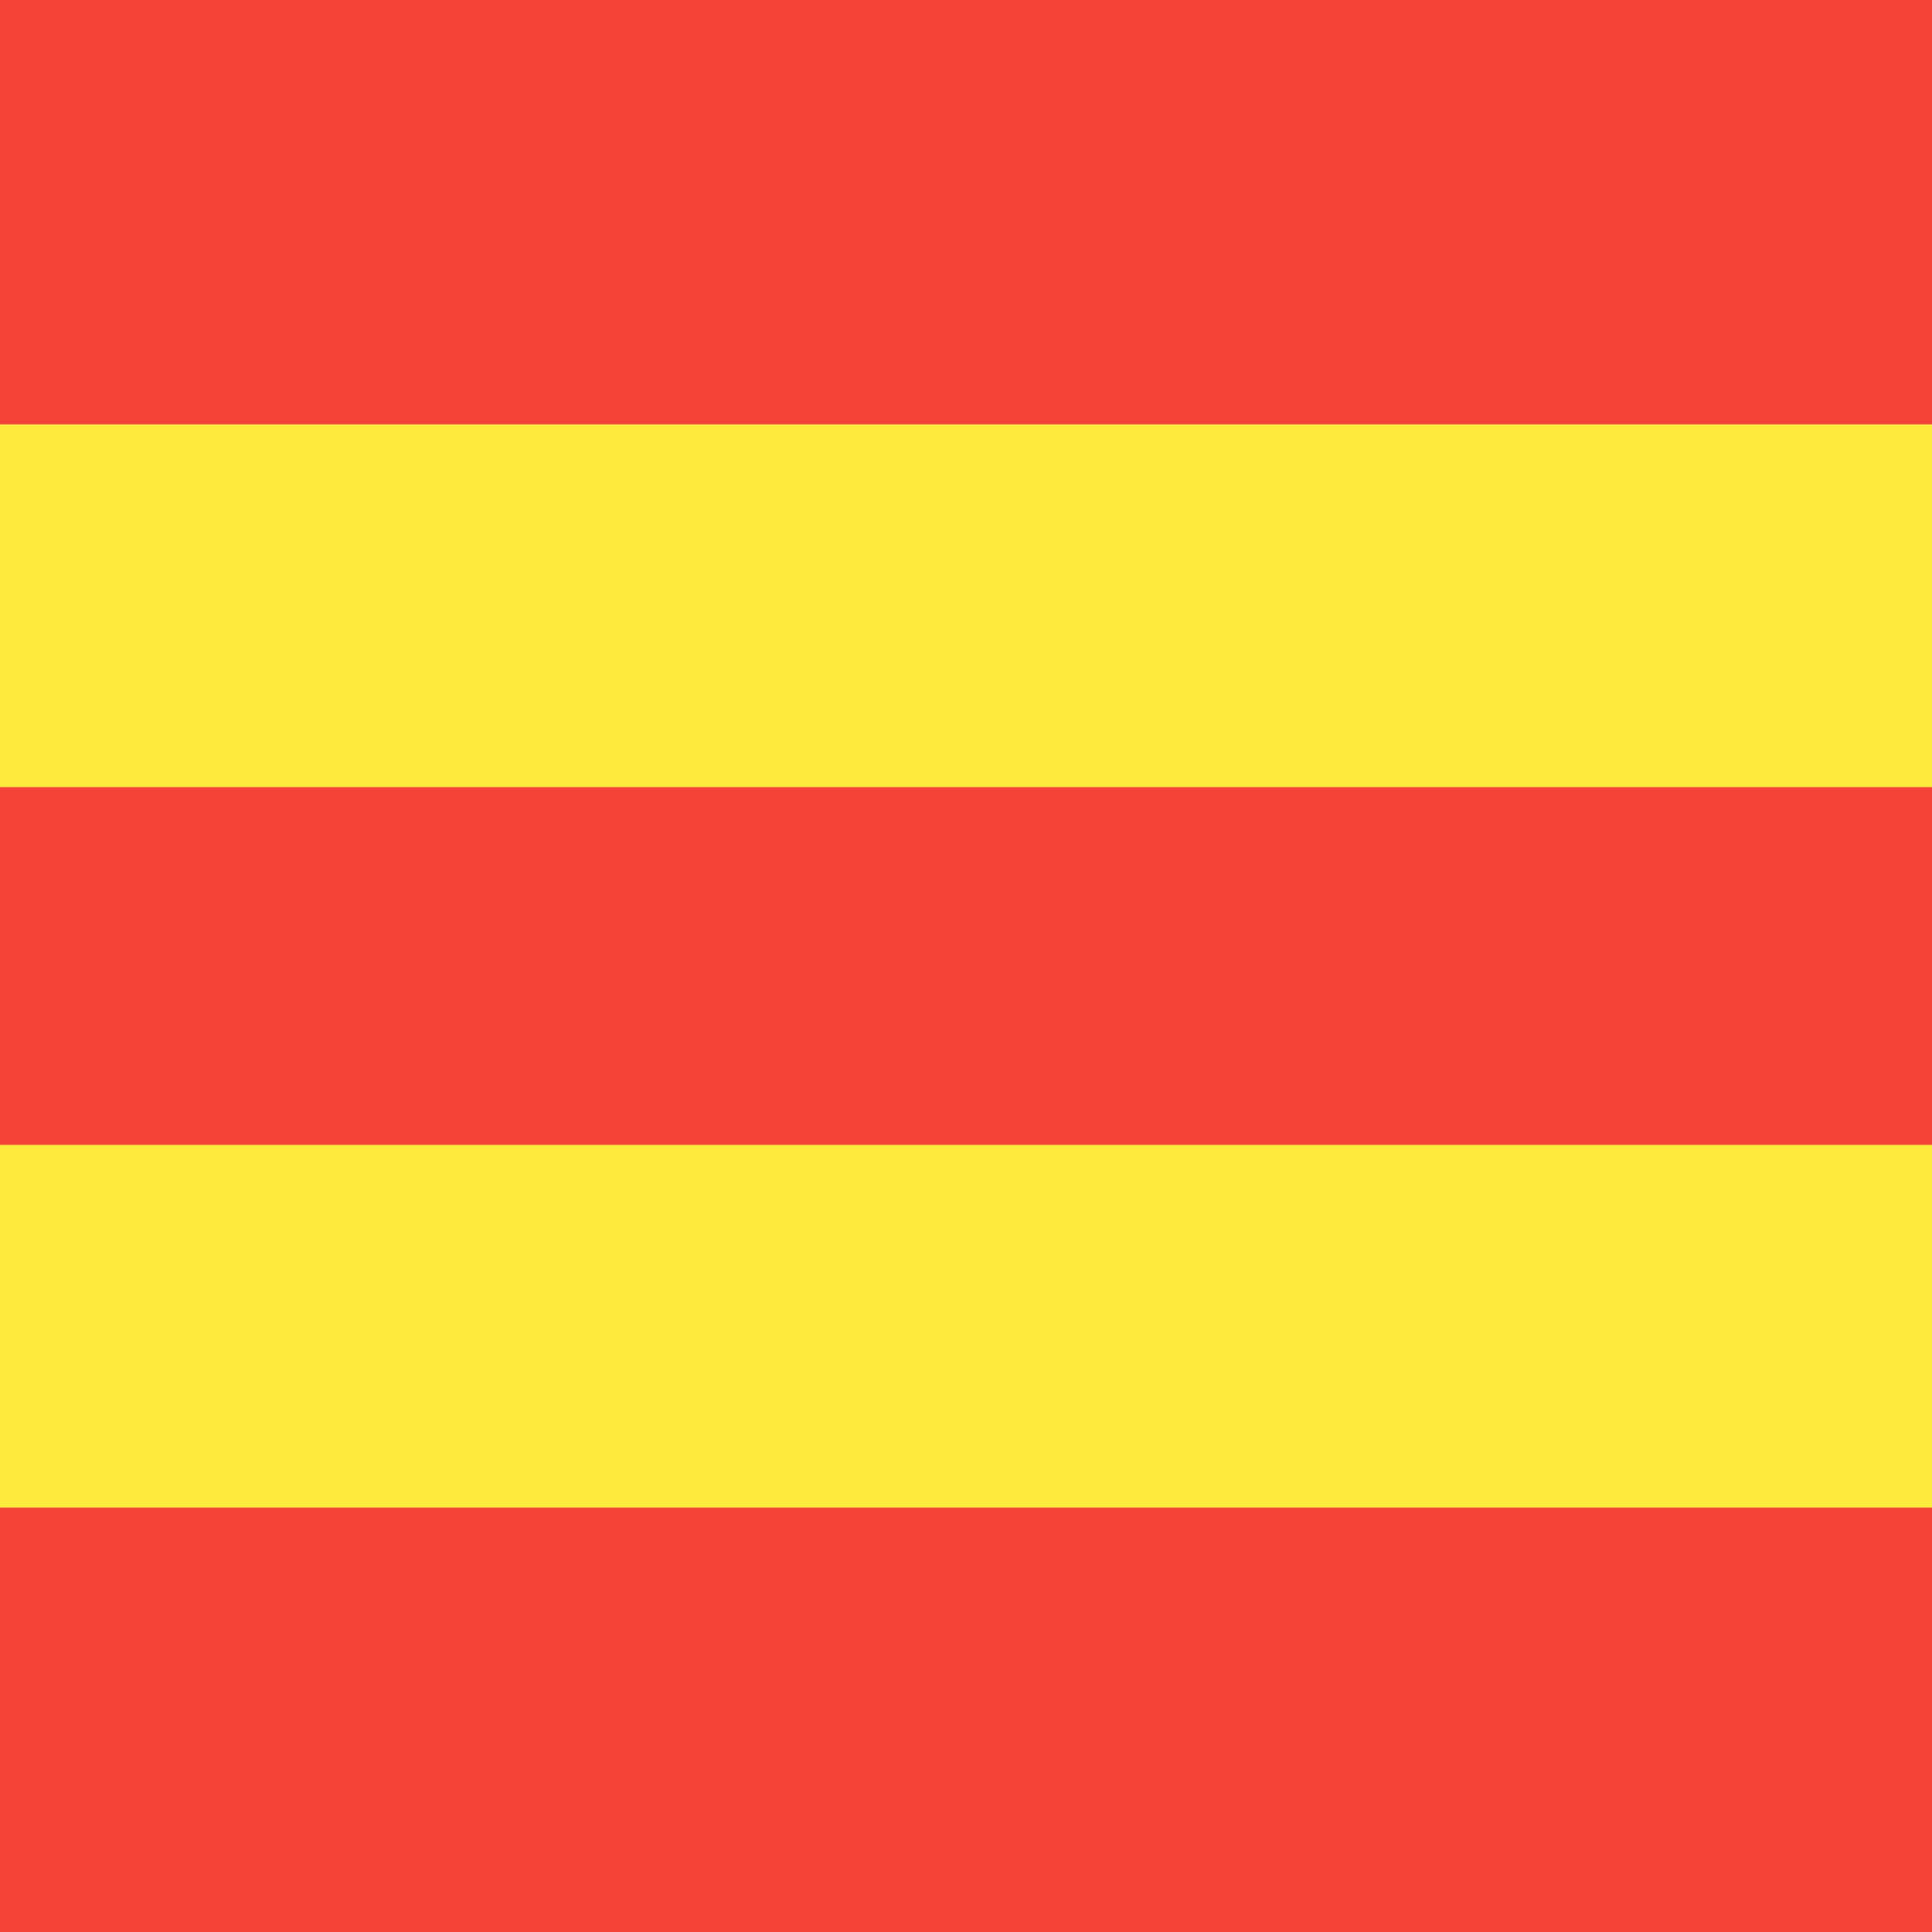 <?xml version="1.0" encoding="UTF-8"?>
<svg id="Layer_1" xmlns="http://www.w3.org/2000/svg" version="1.1" viewBox="0 0 520 520">
  <!-- Generator: Adobe Illustrator 29.5.1, SVG Export Plug-In . SVG Version: 2.1.0 Build 141)  -->
  <defs>
    <style>
      .st0 {
        fill: #f44336;
      }

      .st1 {
        fill: #ffeb3b;
      }
    </style>
  </defs>
  <rect class="st0" width="520" height="520"/>
  <g>
    <rect id="rect2782" class="st1" y="114.236" width="520" height="97.622"/>
    <g id="use2784">
      <rect id="rect27821" data-name="rect2782" class="st1" y="308.142" width="520" height="97.622"/>
    </g>
  </g>
</svg>